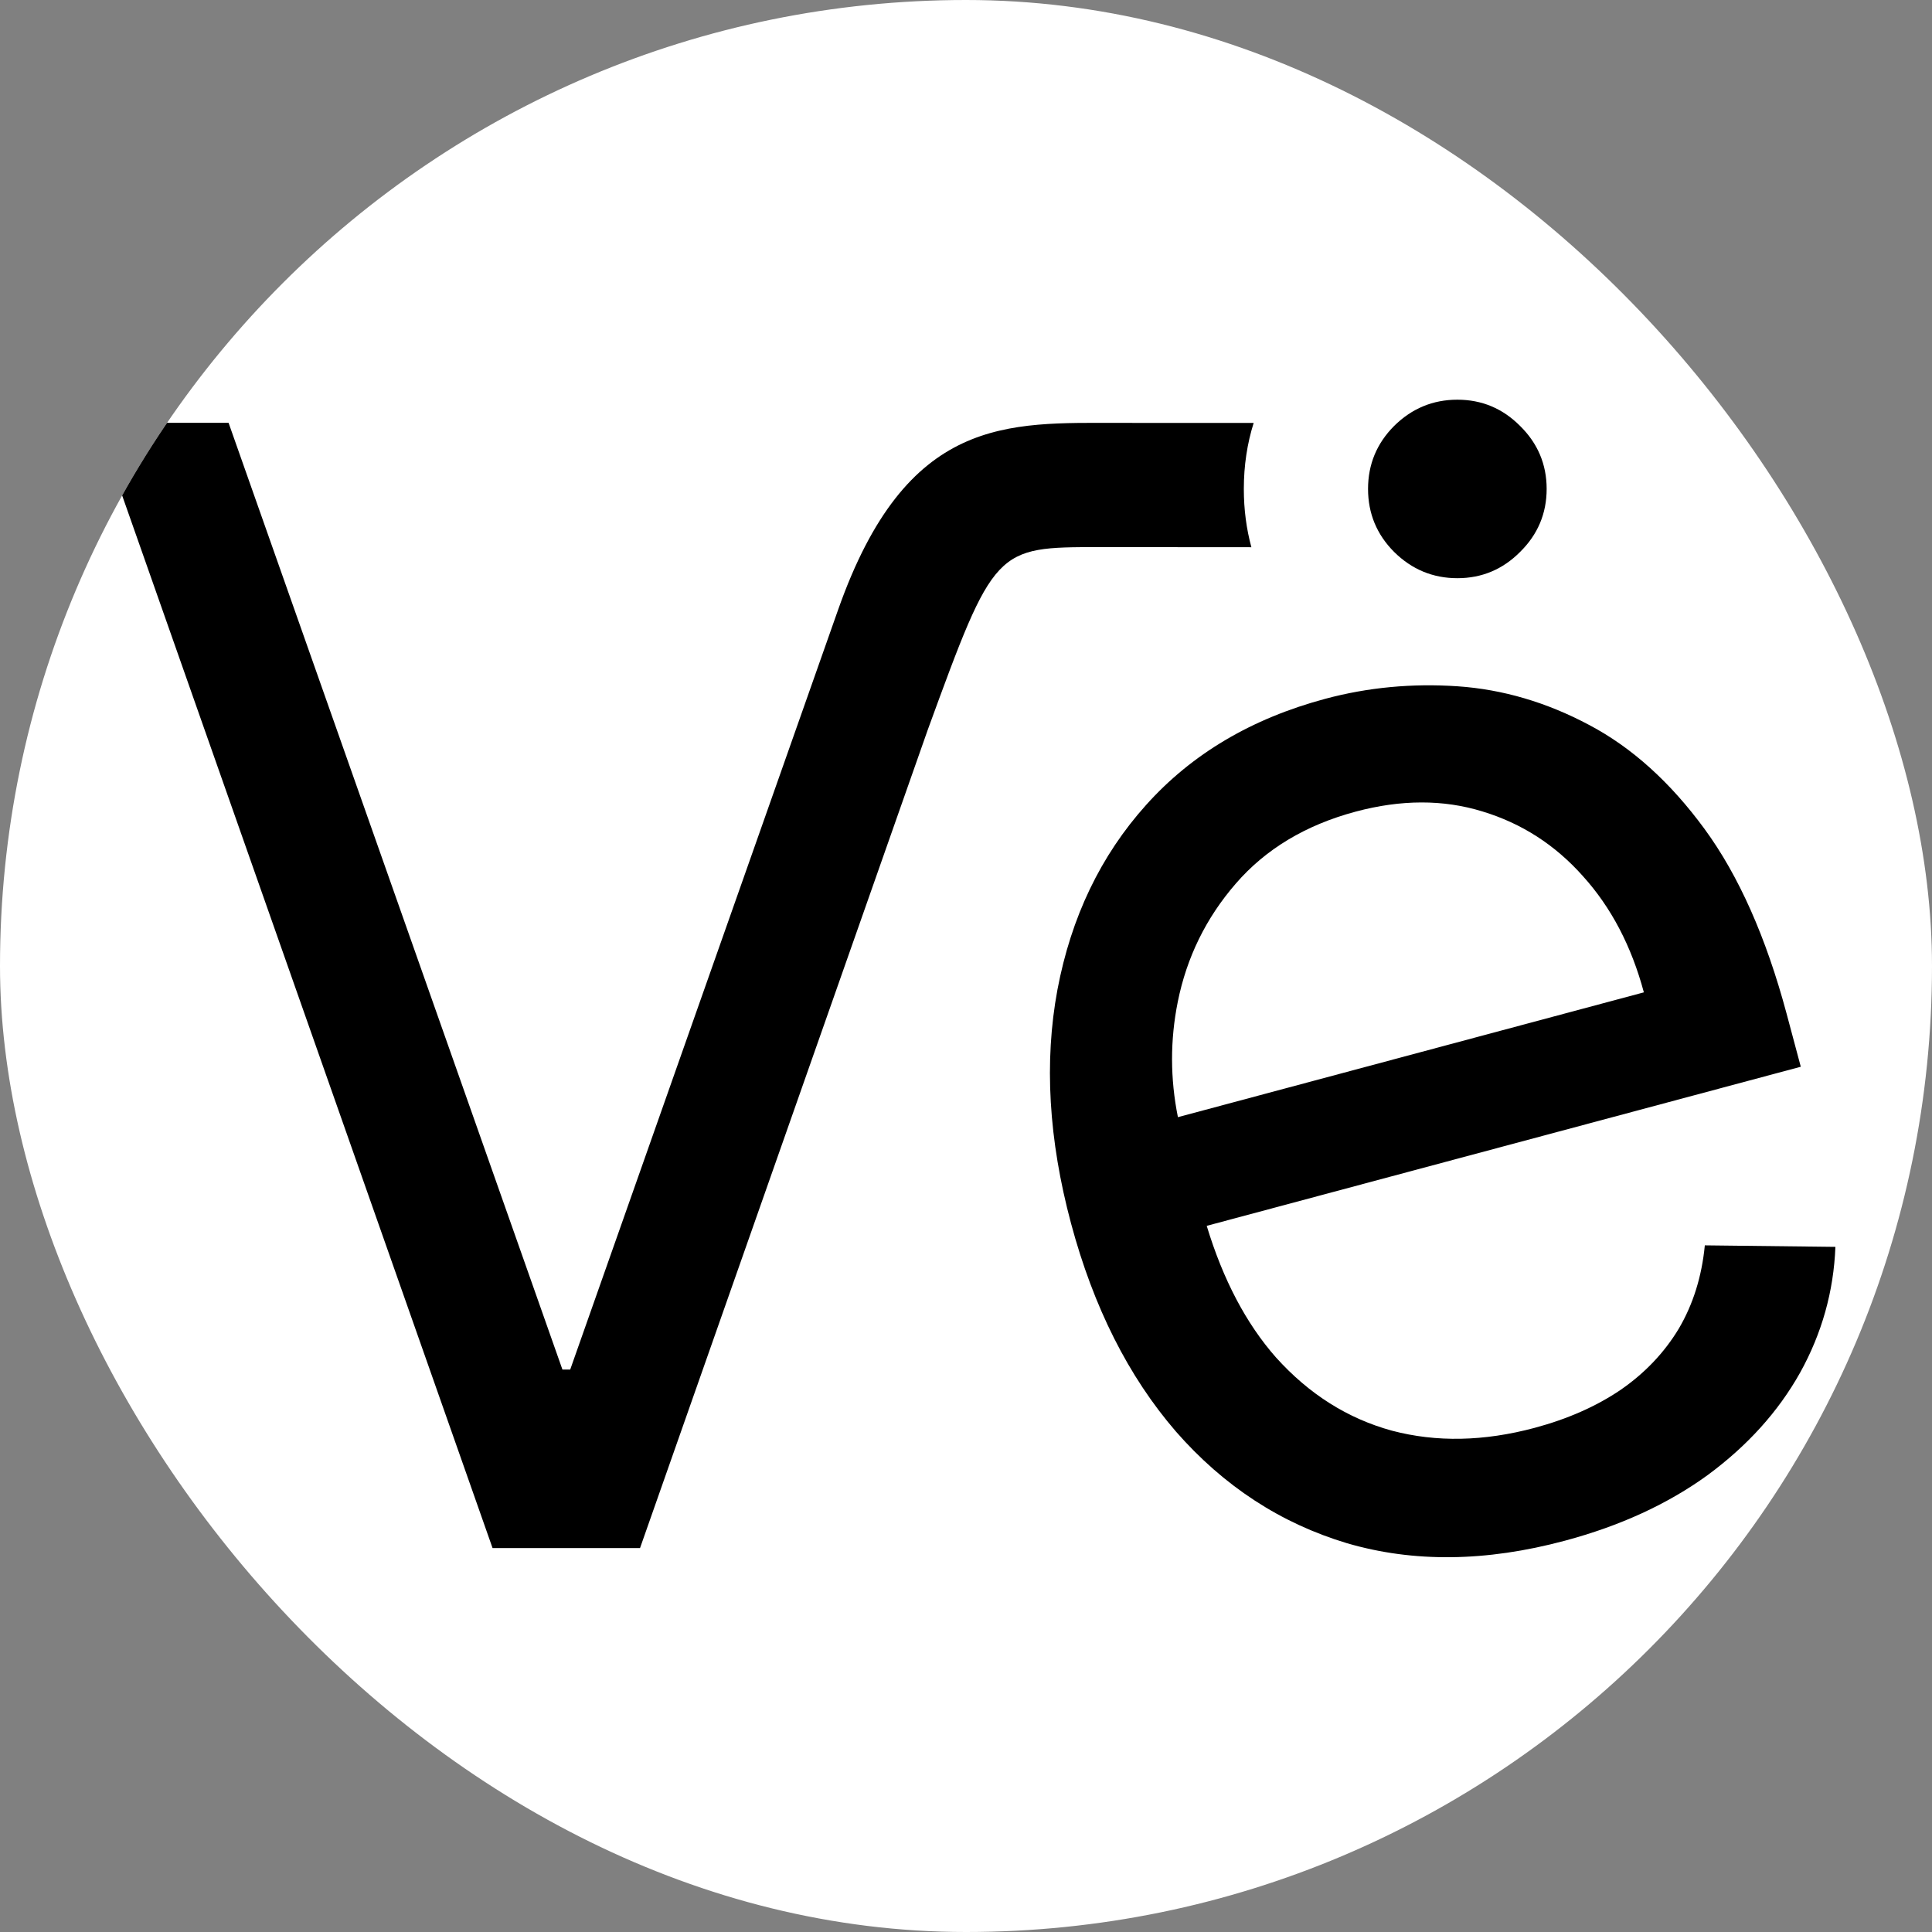 <?xml version="1.0" encoding="UTF-8"?> <svg xmlns="http://www.w3.org/2000/svg" xmlns:xlink="http://www.w3.org/1999/xlink" version="1.1" width="1000" height="1000"><rect width="100%" height="100%" fill="#808080" stroke="none"/><g clip-path="url(#SvgjsClipPath1476)"><rect width="1000" height="1000" fill="#ffffff"></rect><g transform="matrix(28.125,0,0,28.125,50,50)"><svg xmlns="http://www.w3.org/2000/svg" xmlns:xlink="http://www.w3.org/1999/xlink" version="1.1" width="32" height="32"><svg xmlns="http://www.w3.org/2000/svg" width="32" height="32" viewBox="0 0 32 32" fill="none"><path fill-rule="evenodd" clip-rule="evenodd" d="M27.02 26.577C25.57 26.966 24.233 26.981 23.009 26.622C21.79 26.256 20.741 25.571 19.863 24.567C18.989 23.555 18.346 22.278 17.933 20.737C17.52 19.195 17.436 17.761 17.683 16.435C17.935 15.101 18.478 13.968 19.314 13.037C20.155 12.098 21.255 11.446 22.614 11.082C23.399 10.872 24.208 10.796 25.043 10.852C25.877 10.909 26.687 11.147 27.472 11.566C28.255 11.98 28.961 12.617 29.591 13.477C30.221 14.337 30.724 15.47 31.101 16.874L31.363 17.854L20.43 20.782C20.731 21.774 21.156 22.581 21.703 23.202C22.312 23.879 23.024 24.329 23.84 24.552C24.655 24.767 25.529 24.75 26.464 24.5C27.071 24.337 27.597 24.105 28.042 23.804C28.491 23.495 28.849 23.119 29.116 22.677C29.381 22.228 29.541 21.716 29.597 21.141L32 21.169C31.968 21.99 31.751 22.762 31.35 23.485C30.947 24.203 30.38 24.83 29.649 25.369C28.916 25.901 28.04 26.304 27.02 26.577ZM27.356 14.349C27.875 14.924 28.247 15.636 28.475 16.485L19.9 18.782C19.757 18.072 19.756 17.365 19.897 16.661C20.062 15.84 20.418 15.115 20.963 14.486C21.514 13.848 22.25 13.406 23.171 13.159C24.008 12.935 24.785 12.934 25.502 13.155C26.226 13.374 26.844 13.772 27.356 14.349Z" fill="#1D1E33" style="fill:#1D1E33;fill:color(display-p3 0.114 0.118 0.2);fill-opacity:1;"></path><path d="M23.879 8.38C24.205 8.702 24.593 8.863 25.043 8.863C25.492 8.863 25.877 8.702 26.197 8.38C26.523 8.059 26.686 7.672 26.686 7.22C26.686 6.769 26.523 6.382 26.197 6.061C25.877 5.739 25.492 5.578 25.043 5.578C24.593 5.578 24.205 5.739 23.879 6.061C23.559 6.382 23.399 6.769 23.399 7.22C23.399 7.672 23.559 8.059 23.879 8.38Z" fill="#1D1E33" style="fill:#1D1E33;fill:color(display-p3 0.114 0.118 0.2);fill-opacity:1;"></path><path d="M2.429 6.004L8.573 23.427H8.716L13.646 9.445C14.909 5.862 16.765 6.005 18.823 6.005L21.294 6.006C21.174 6.387 21.113 6.792 21.113 7.221C21.113 7.597 21.16 7.954 21.252 8.293L18.453 8.291C16.538 8.291 16.523 8.292 15.296 11.654L10.001 26.712H7.287L0 6.004H2.429Z" fill="#1D1E33" style="fill:#1D1E33;fill:color(display-p3 0.114 0.118 0.2);fill-opacity:1;"></path></svg></svg></g></g><defs><clipPath id="SvgjsClipPath1476"><rect width="1000" height="1000" x="0" y="0" rx="500" ry="500"></rect></clipPath></defs></svg> 